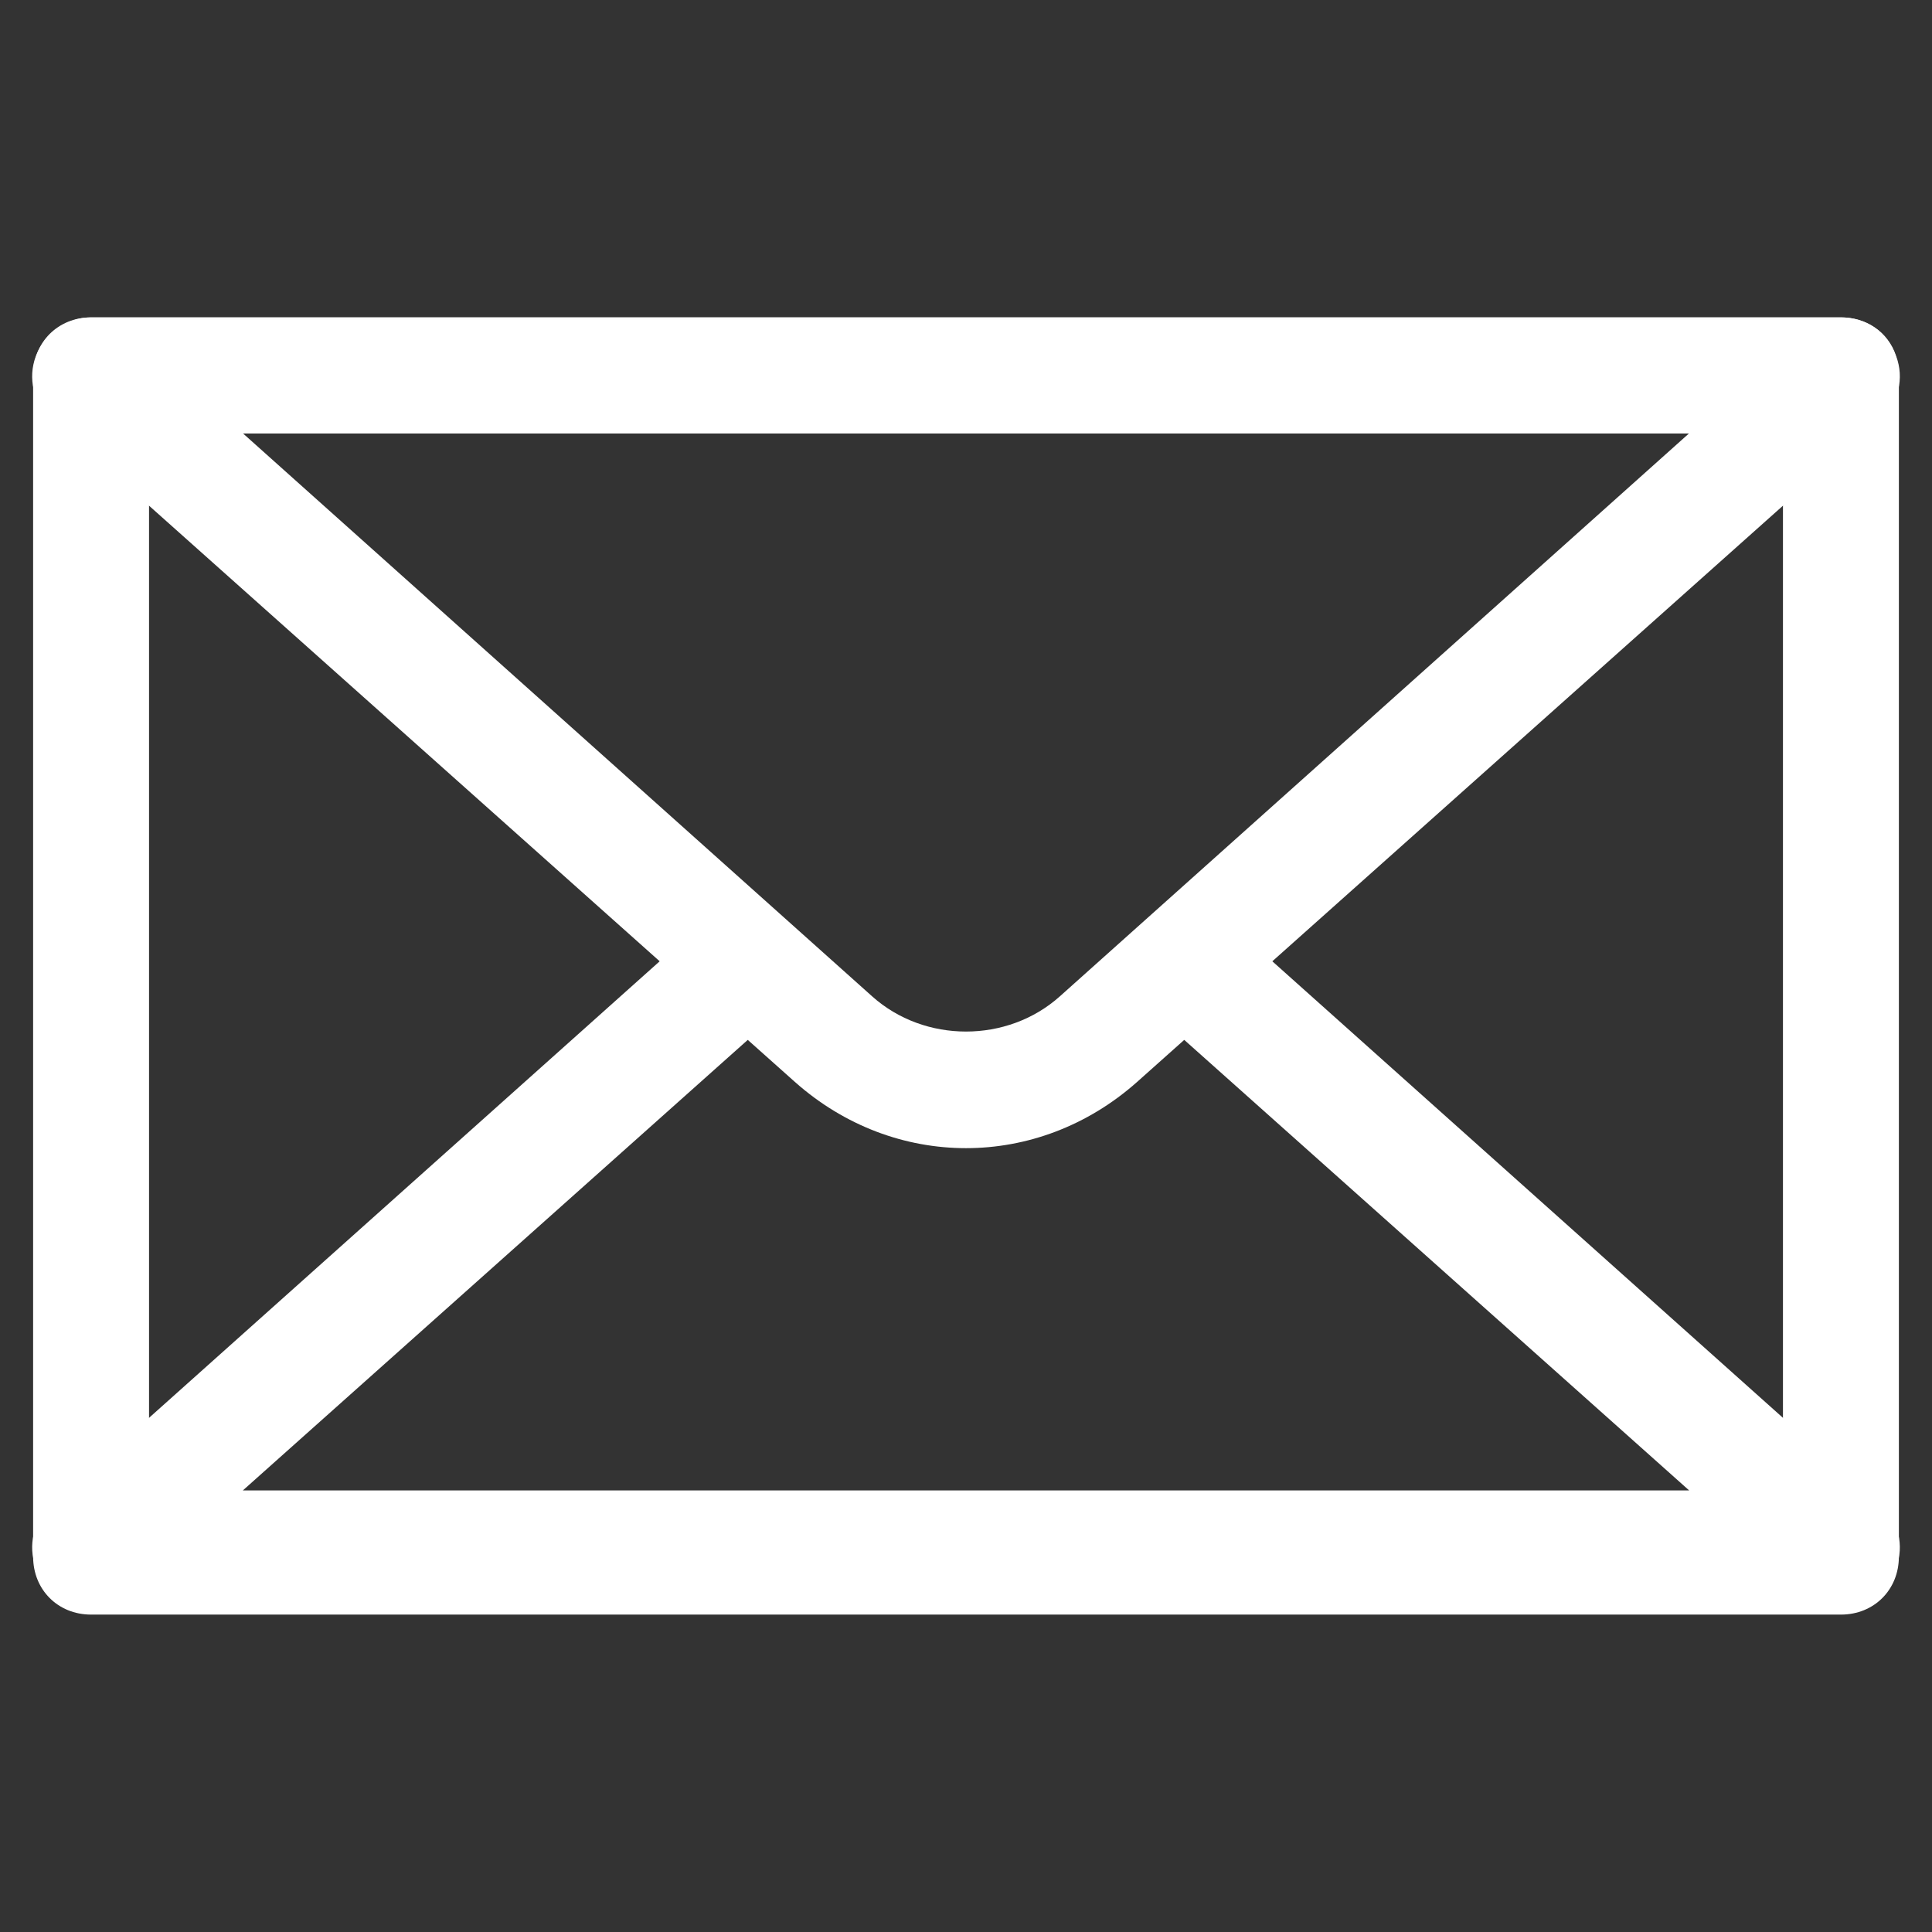 <?xml version="1.0" encoding="utf-8"?>
<!-- Generator: Adobe Illustrator 21.1.0, SVG Export Plug-In . SVG Version: 6.00 Build 0)  -->
<svg version="1.1" id="Layer_1" xmlns="http://www.w3.org/2000/svg" xmlns:xlink="http://www.w3.org/1999/xlink" x="0px" y="0px"
	 viewBox="0 0 70 70" style="enable-background:new 0 0 70 70;" xml:space="preserve">
<rect x="0" y="0" width="70" height="70" fill="#333333" stroke="none"/>
<style type="text/css">
	.st0{fill:#FFFFFF;}
</style>
<g>
	<path class="st0" d="M66.7,58.5H3.3c-1.2,0-2.1-0.9-2.1-2.1V13.6c0-1.2,0.9-2.1,2.1-2.1h63.4c1.2,0,2.1,0.9,2.1,2.1v42.8
		C68.8,57.6,67.9,58.5,66.7,58.5z M5.4,54.3h59.2V15.7H5.4V54.3z"/>
	<path class="st0" d="M35,41.6c-2.2,0-4.4-0.8-6.2-2.4l-26.9-24c-0.7-0.6-0.9-1.5-0.6-2.3s1.1-1.4,2-1.4h63.4c0.9,0,1.7,0.5,2,1.4
		c0.3,0.8,0.1,1.7-0.6,2.3l-26.9,24C39.4,40.8,37.2,41.6,35,41.6z M8.8,15.7l22.8,20.4c1.9,1.7,4.9,1.7,6.8,0l0,0l22.8-20.4
		C61.2,15.7,8.8,15.7,8.8,15.7z"/>
	<path class="st0" d="M66.7,58.2H3.3c-0.9,0-1.7-0.5-2-1.4C1,56,1.2,55.1,1.9,54.5l23.6-21.1c0.9-0.8,2.2-0.7,3,0.2s0.7,2.2-0.2,3
		L8.8,54h52.4L41.7,36.6c-0.9-0.8-0.9-2.1-0.2-3c0.8-0.9,2.1-0.9,3-0.2l23.6,21.1c0.7,0.6,0.9,1.5,0.6,2.3
		C68.4,57.7,67.6,58.2,66.7,58.2z"/>
</g>
</svg>

